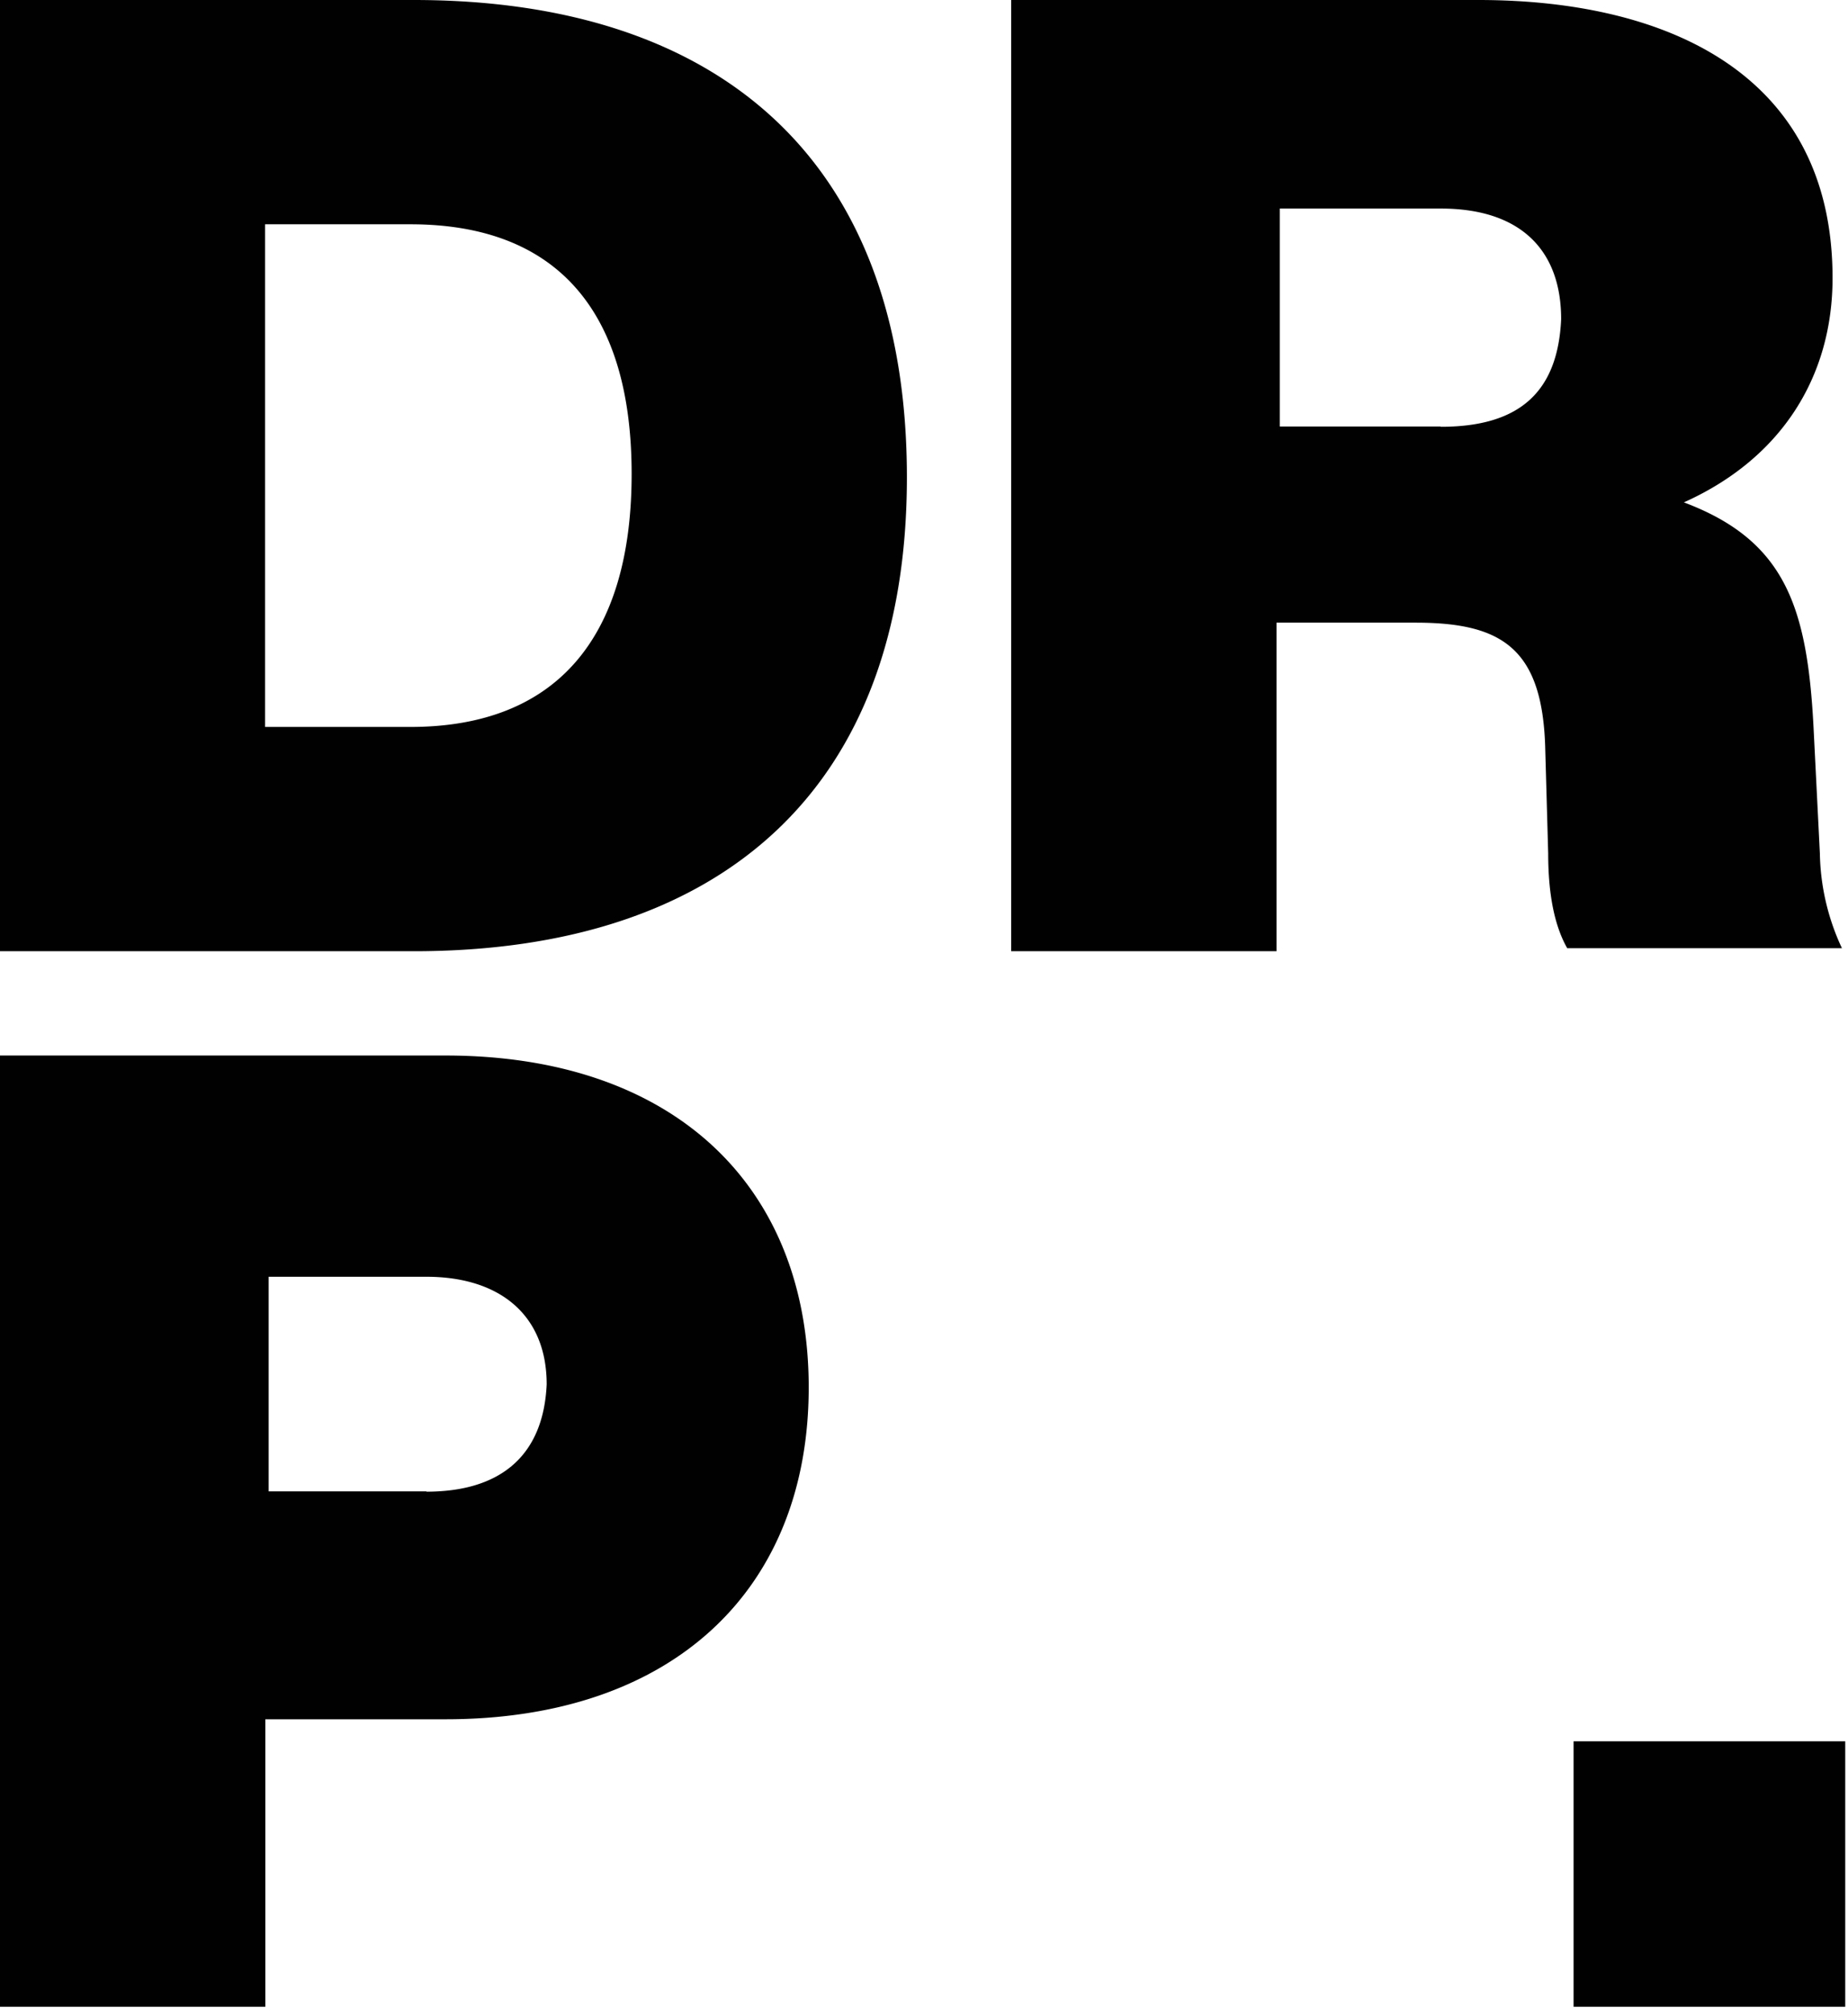 <svg xmlns="http://www.w3.org/2000/svg" fill="none" viewBox="0 0 67 73"><path fill="#010101" d="m65.98 30.93-.23-4.58c-.23-4.36-1.03-6.76-4.7-8.14 3.56-1.6 5.39-4.58 5.39-8.13C66.44 2.63 60.37 0 53.6 0H36.66v34.48h9.62V22.57h5.04c3.1 0 4.58.91 4.7 4.46l.11 3.9c0 1.49.23 2.63.69 3.44h9.96a8.42 8.42 0 0 1-.8-3.44ZM52.23 15.46H46.4v-7.9h5.84c2.87 0 4.36 1.49 4.36 4.01-.12 2.63-1.5 3.9-4.36 3.9ZM15 0H0v34.48h15c11.12 0 17.88-5.84 17.88-17.18C32.88 5.84 26.12 0 15 0Zm-.1 26.35H9.61V8.13h5.27c5.27 0 8.02 3.1 8.02 9.05 0 5.96-2.75 9.17-8.02 9.17ZM66.9 63.12h-9.85v9.62h9.85v-9.62ZM16.15 38.26H0v34.48h9.62V62.32h6.53c8.25 0 13.17-4.7 13.17-12.03 0-7.33-4.92-12.03-13.17-12.03Zm-.69 15.8H9.74v-7.78h5.72c2.64 0 4.36 1.37 4.36 3.9-.12 2.63-1.72 3.89-4.36 3.89Z"/></svg>